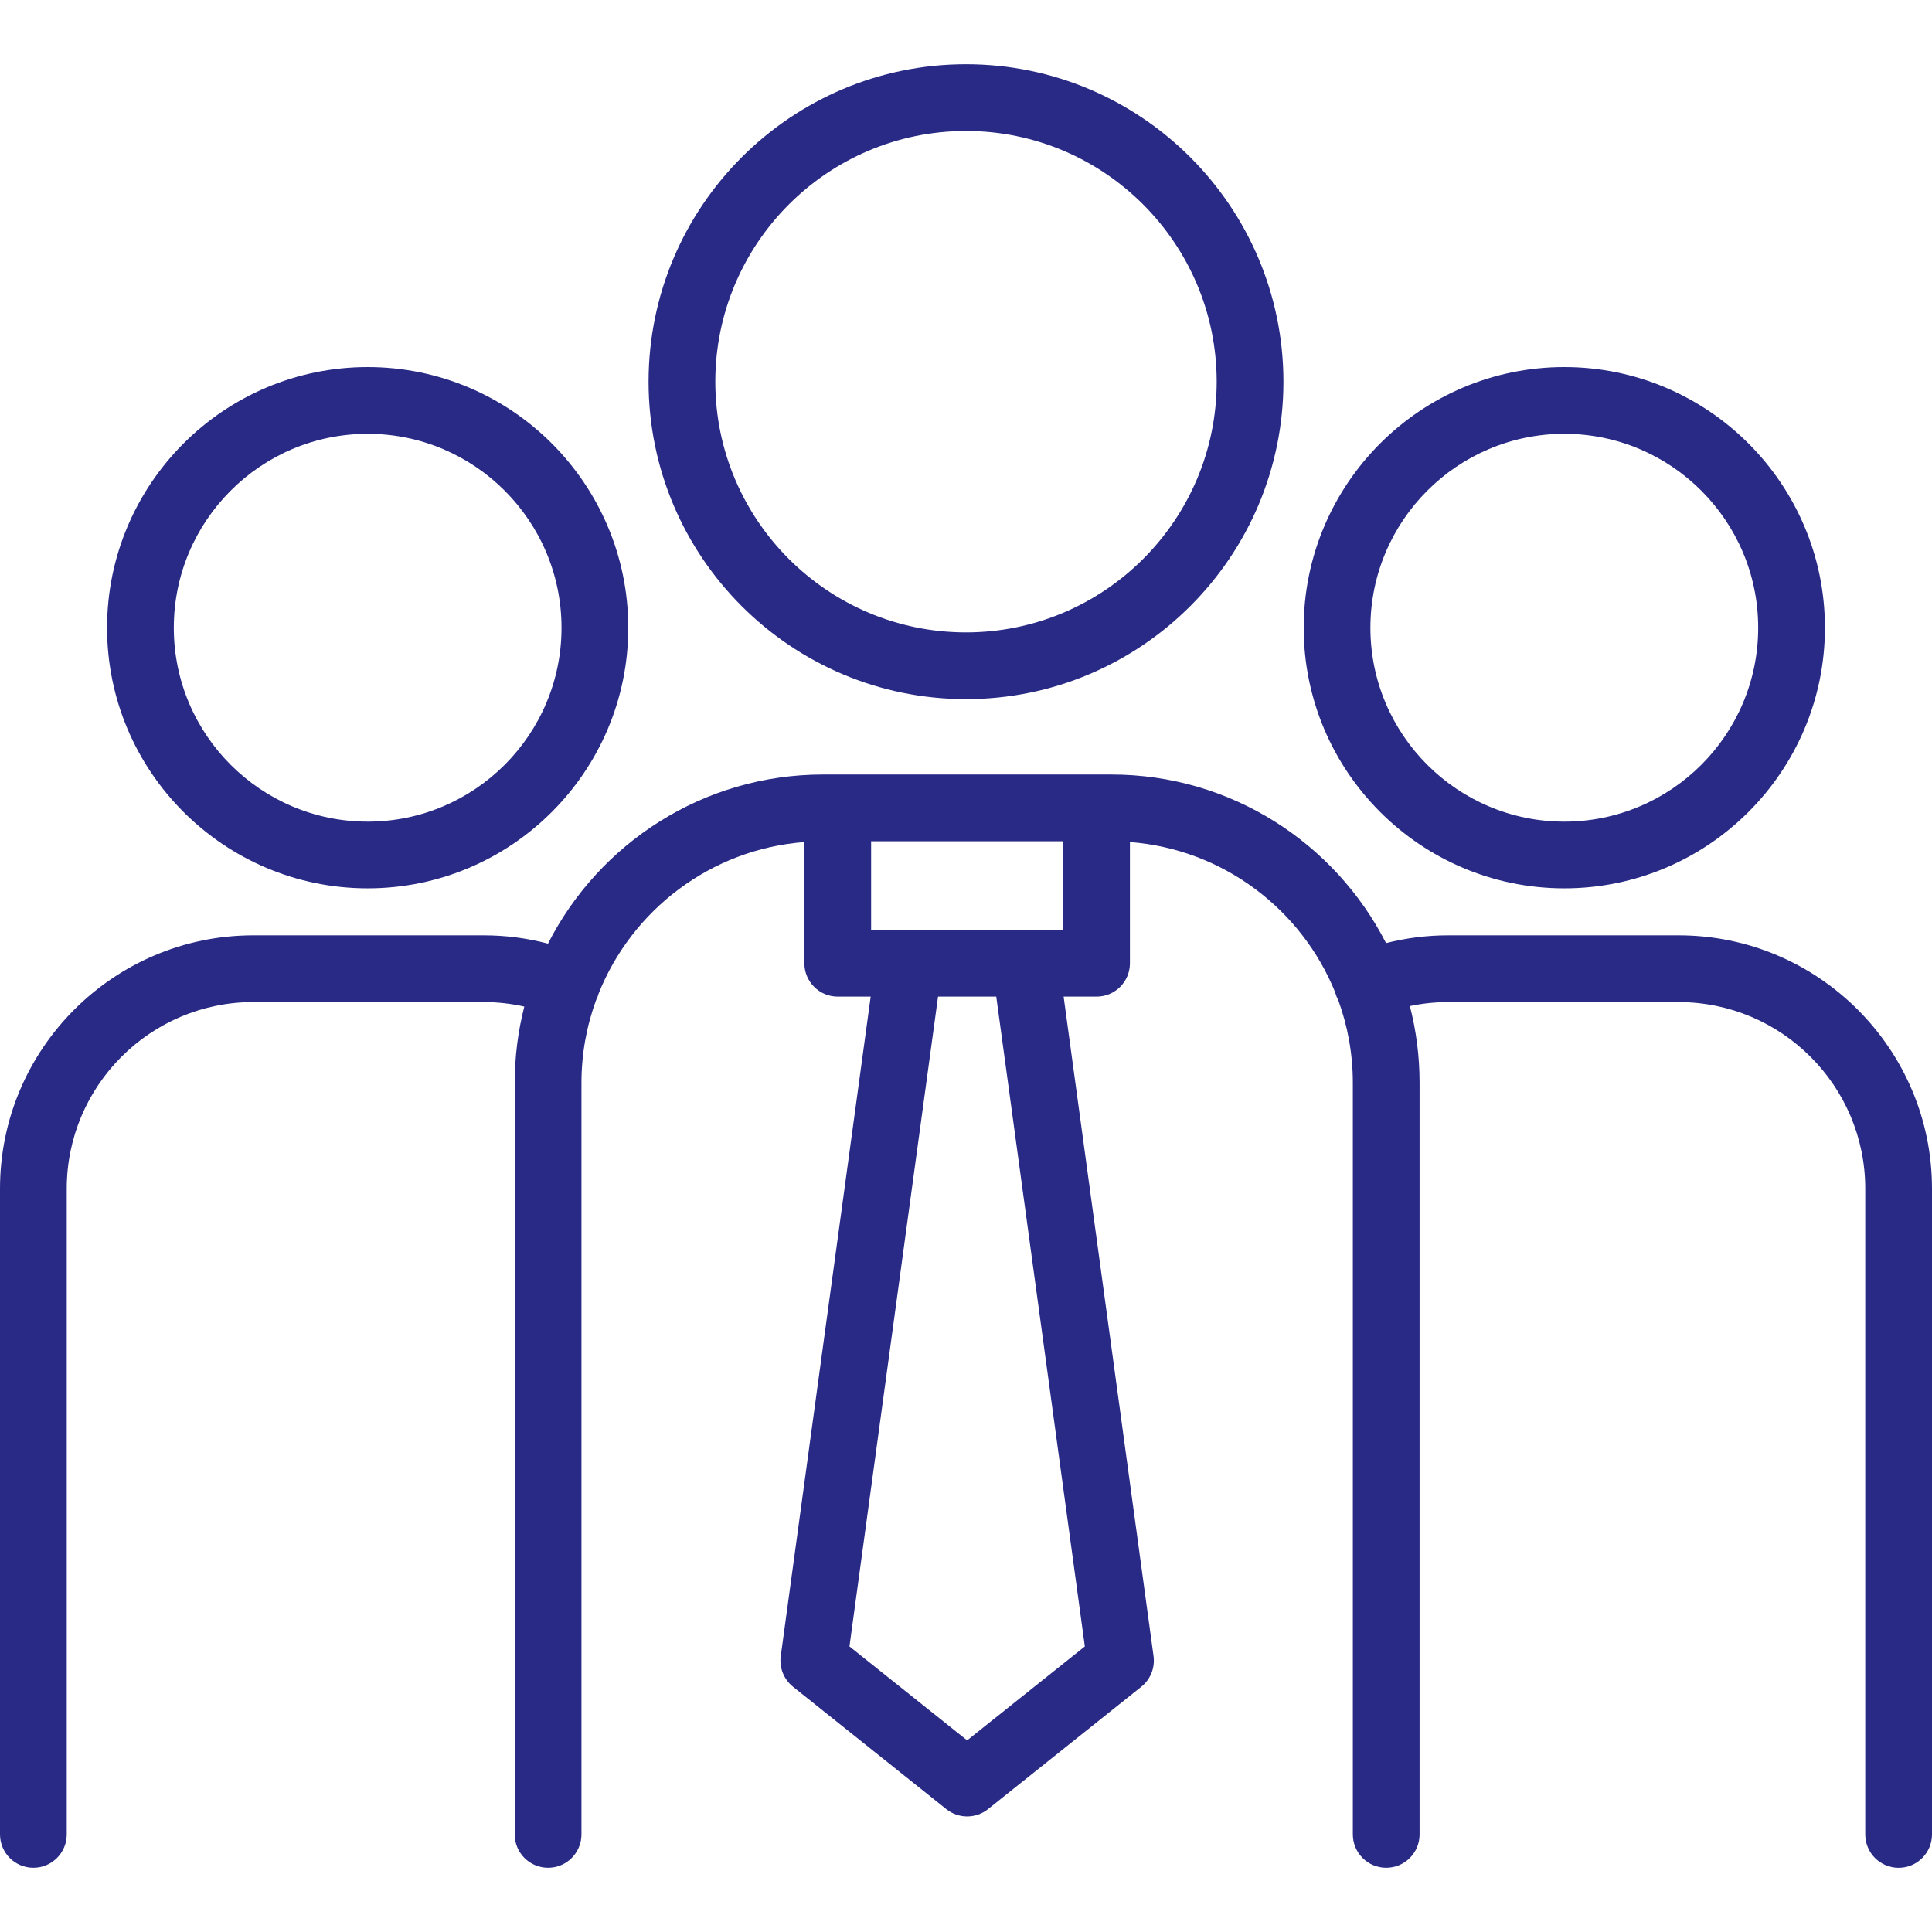 <?xml version="1.0" encoding="UTF-8"?> <svg xmlns="http://www.w3.org/2000/svg" width="53" height="53" viewBox="0 0 53 53" fill="none"> <g clip-path="url(#clip0_334_31)"> <path d="M17.792 10.472C17.792 15.273 21.698 19.179 26.5 19.179C31.301 19.179 35.208 15.273 35.208 10.472C35.208 5.669 31.302 1.762 26.5 1.762C21.699 1.762 17.792 5.669 17.792 10.472ZM33.377 10.472C33.377 14.264 30.292 17.348 26.5 17.348C22.708 17.348 19.623 14.264 19.623 10.472C19.623 6.679 22.708 3.593 26.5 3.593C30.292 3.593 33.377 6.679 33.377 10.472Z" fill="#292A86"></path> <path d="M10.087 10.07C6.145 10.07 2.937 13.278 2.937 17.221C2.937 21.163 6.144 24.37 10.087 24.37C14.028 24.37 17.235 21.163 17.235 17.221C17.235 13.278 14.028 10.07 10.087 10.07ZM10.087 22.54C7.154 22.54 4.768 20.154 4.768 17.221C4.768 14.287 7.154 11.901 10.087 11.901C13.019 11.901 15.404 14.287 15.404 17.221C15.404 20.154 13.019 22.54 10.087 22.54Z" fill="#292A86"></path> <path d="M42.913 24.37C46.856 24.37 50.063 21.163 50.063 17.221C50.063 13.278 46.856 10.07 42.913 10.07C38.971 10.07 35.764 13.278 35.764 17.221C35.764 21.163 38.971 24.37 42.913 24.37ZM42.913 11.901C45.846 11.901 48.232 14.288 48.232 17.221C48.232 20.154 45.846 22.54 42.913 22.54C39.98 22.54 37.594 20.154 37.594 17.221C37.594 14.288 39.98 11.901 42.913 11.901Z" fill="#292A86"></path> <path d="M46.05 25.659H39.725C39.147 25.659 38.577 25.731 38.023 25.872C36.623 23.129 33.77 21.247 30.485 21.247H30.082H22.981H22.578C19.288 21.247 16.43 23.136 15.033 25.887C14.46 25.736 13.871 25.659 13.274 25.659H6.949C3.117 25.659 0 28.776 0 32.608V50.323C0 50.828 0.41 51.238 0.915 51.238C1.421 51.238 1.831 50.828 1.831 50.323V32.608C1.831 29.786 4.127 27.489 6.95 27.489H13.275C13.649 27.49 14.02 27.532 14.383 27.613C14.212 28.282 14.12 28.983 14.12 29.705V50.323C14.12 50.828 14.53 51.238 15.036 51.238C15.541 51.238 15.951 50.828 15.951 50.323V29.706C15.951 28.909 16.093 28.145 16.352 27.436C16.364 27.413 16.375 27.389 16.386 27.364C16.399 27.331 16.41 27.297 16.419 27.263C17.334 24.966 19.496 23.297 22.066 23.1V26.424C22.066 26.93 22.476 27.34 22.981 27.34H23.885L21.418 45.433C21.375 45.752 21.503 46.071 21.755 46.272L25.96 49.63C26.127 49.763 26.329 49.83 26.532 49.83C26.734 49.83 26.936 49.763 27.103 49.63L31.309 46.272C31.561 46.071 31.688 45.752 31.645 45.433L29.178 27.34H30.082C30.588 27.34 30.997 26.93 30.997 26.424V23.1C33.554 23.296 35.708 24.948 36.63 27.228C36.639 27.264 36.65 27.299 36.664 27.334C36.677 27.368 36.693 27.4 36.71 27.431C36.97 28.141 37.112 28.907 37.112 29.705V50.323C37.112 50.828 37.522 51.238 38.027 51.238C38.533 51.238 38.943 50.828 38.943 50.323V29.706C38.943 28.979 38.851 28.273 38.677 27.599C39.02 27.527 39.37 27.49 39.725 27.49H46.05C48.873 27.49 51.169 29.786 51.169 32.608V50.323C51.169 50.829 51.579 51.239 52.085 51.239C52.59 51.239 53 50.829 53 50.323V32.608C53 28.776 49.882 25.659 46.05 25.659ZM29.166 23.078V25.509H28.129H24.934H23.897V23.078H29.166ZM29.76 45.166L26.531 47.743L23.303 45.166L25.733 27.34H27.33L29.76 45.166Z" fill="#292A86"></path> </g> <defs> <clipPath id="clip0_334_31"> <rect width="53" height="53" fill="white"></rect> </clipPath> </defs> </svg> 